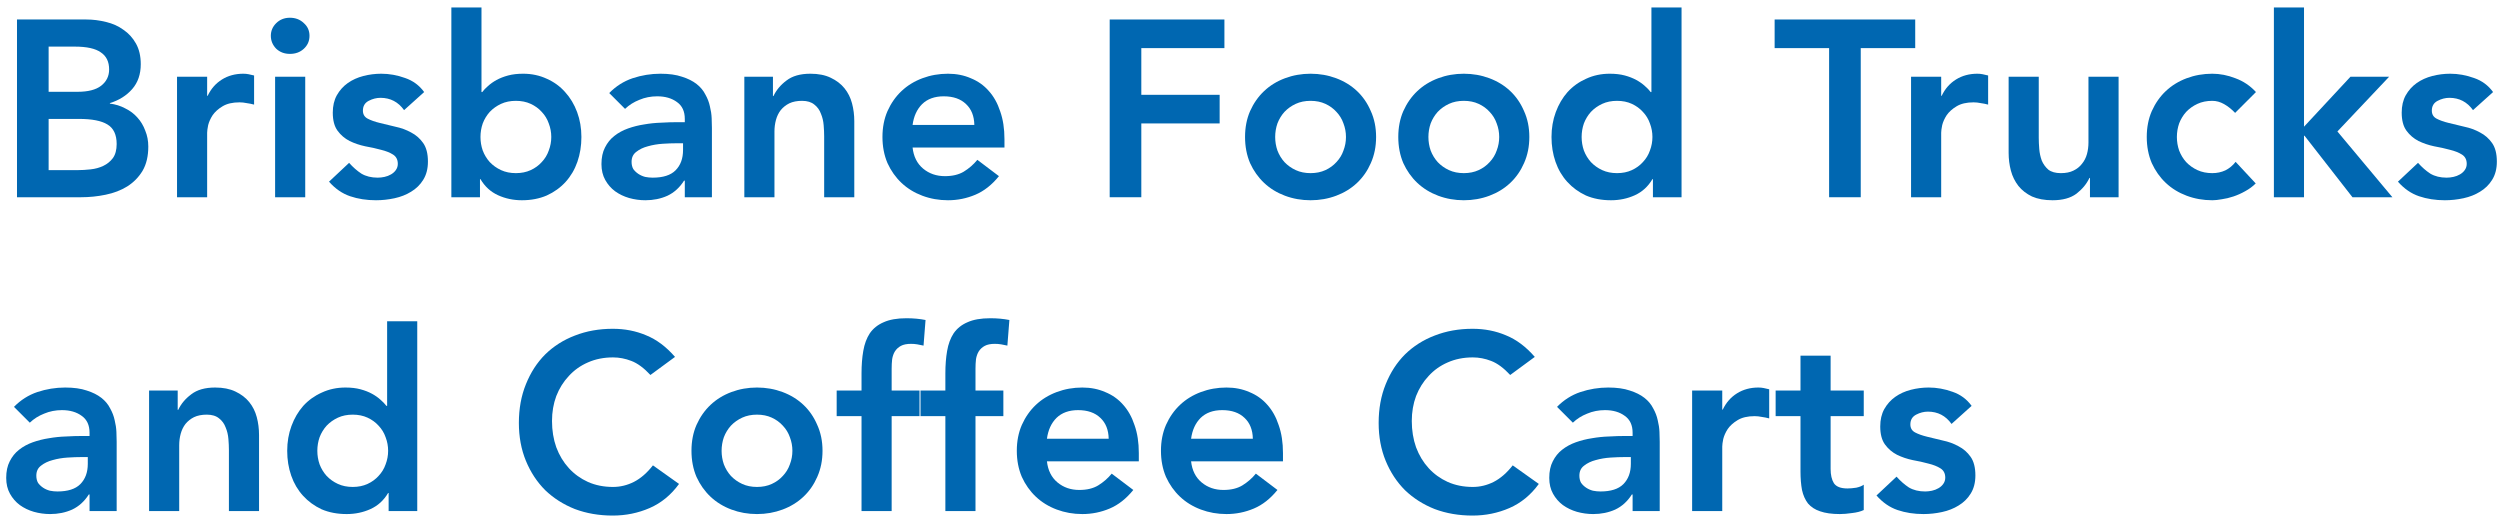<svg width="239" height="50" viewBox="0 0 239 50" fill="none" xmlns="http://www.w3.org/2000/svg">
<path d="M186.567 40.528C186.007 39.744 185.255 39.352 184.311 39.352C183.927 39.352 183.551 39.448 183.183 39.64C182.815 39.832 182.631 40.144 182.631 40.576C182.631 40.928 182.783 41.184 183.087 41.344C183.391 41.504 183.775 41.64 184.239 41.752C184.703 41.864 185.199 41.984 185.727 42.112C186.271 42.224 186.775 42.408 187.239 42.664C187.703 42.904 188.087 43.24 188.391 43.672C188.695 44.104 188.847 44.696 188.847 45.448C188.847 46.136 188.695 46.72 188.391 47.2C188.103 47.664 187.719 48.04 187.239 48.328C186.775 48.616 186.247 48.824 185.655 48.952C185.063 49.08 184.471 49.144 183.879 49.144C182.983 49.144 182.159 49.016 181.407 48.76C180.655 48.504 179.983 48.04 179.391 47.368L181.311 45.568C181.679 45.984 182.071 46.328 182.487 46.6C182.919 46.856 183.439 46.984 184.047 46.984C184.255 46.984 184.471 46.96 184.695 46.912C184.919 46.864 185.127 46.784 185.319 46.672C185.511 46.56 185.663 46.424 185.775 46.264C185.903 46.088 185.967 45.888 185.967 45.664C185.967 45.264 185.815 44.968 185.511 44.776C185.207 44.584 184.823 44.432 184.359 44.32C183.895 44.192 183.391 44.08 182.847 43.984C182.319 43.872 181.823 43.704 181.359 43.48C180.895 43.24 180.511 42.912 180.207 42.496C179.903 42.08 179.751 41.504 179.751 40.768C179.751 40.128 179.879 39.576 180.135 39.112C180.407 38.632 180.759 38.24 181.191 37.936C181.623 37.632 182.119 37.408 182.679 37.264C183.239 37.12 183.807 37.048 184.383 37.048C185.151 37.048 185.911 37.184 186.663 37.456C187.415 37.712 188.023 38.16 188.487 38.8L186.567 40.528Z" fill="#0067B1"/>
<path d="M169.751 39.784V37.336H172.127V34H175.007V37.336H178.175V39.784H175.007V44.824C175.007 45.4 175.111 45.856 175.319 46.192C175.543 46.528 175.975 46.696 176.615 46.696C176.871 46.696 177.151 46.672 177.455 46.624C177.759 46.56 177.999 46.464 178.175 46.336V48.76C177.871 48.904 177.495 49 177.047 49.048C176.615 49.112 176.231 49.144 175.895 49.144C175.127 49.144 174.495 49.056 173.999 48.88C173.519 48.72 173.135 48.472 172.847 48.136C172.575 47.784 172.383 47.352 172.271 46.84C172.175 46.328 172.127 45.736 172.127 45.064V39.784H169.751Z" fill="#0067B1"/>
<path d="M161.767 37.336H164.647V39.16H164.695C165.015 38.488 165.471 37.968 166.063 37.6C166.655 37.232 167.335 37.048 168.103 37.048C168.279 37.048 168.447 37.064 168.607 37.096C168.783 37.128 168.959 37.168 169.135 37.216V40C168.895 39.936 168.655 39.888 168.415 39.856C168.191 39.808 167.967 39.784 167.743 39.784C167.071 39.784 166.527 39.912 166.111 40.168C165.711 40.408 165.399 40.688 165.175 41.008C164.967 41.328 164.823 41.648 164.743 41.968C164.679 42.288 164.647 42.528 164.647 42.688V48.856H161.767V37.336Z" fill="#0067B1"/>
<path d="M156.077 47.272H156.005C155.589 47.928 155.061 48.408 154.421 48.712C153.781 49 153.077 49.144 152.309 49.144C151.781 49.144 151.261 49.072 150.749 48.928C150.253 48.784 149.805 48.568 149.405 48.28C149.021 47.992 148.709 47.632 148.469 47.2C148.229 46.768 148.109 46.264 148.109 45.688C148.109 45.064 148.221 44.536 148.445 44.104C148.669 43.656 148.965 43.288 149.333 43C149.717 42.696 150.157 42.456 150.653 42.28C151.149 42.104 151.661 41.976 152.189 41.896C152.733 41.8 153.277 41.744 153.821 41.728C154.365 41.696 154.877 41.68 155.357 41.68H156.077V41.368C156.077 40.648 155.829 40.112 155.333 39.76C154.837 39.392 154.205 39.208 153.437 39.208C152.829 39.208 152.261 39.32 151.733 39.544C151.205 39.752 150.749 40.04 150.365 40.408L148.853 38.896C149.493 38.24 150.237 37.768 151.085 37.48C151.949 37.192 152.837 37.048 153.749 37.048C154.565 37.048 155.253 37.144 155.813 37.336C156.373 37.512 156.837 37.744 157.205 38.032C157.573 38.32 157.853 38.656 158.045 39.04C158.253 39.408 158.397 39.784 158.477 40.168C158.573 40.552 158.629 40.928 158.645 41.296C158.661 41.648 158.669 41.96 158.669 42.232V48.856H156.077V47.272ZM155.909 43.696H155.309C154.909 43.696 154.461 43.712 153.965 43.744C153.469 43.776 152.997 43.856 152.549 43.984C152.117 44.096 151.749 44.272 151.445 44.512C151.141 44.736 150.989 45.056 150.989 45.472C150.989 45.744 151.045 45.976 151.157 46.168C151.285 46.344 151.445 46.496 151.637 46.624C151.829 46.752 152.045 46.848 152.285 46.912C152.525 46.96 152.765 46.984 153.005 46.984C153.997 46.984 154.725 46.752 155.189 46.288C155.669 45.808 155.909 45.16 155.909 44.344V43.696Z" fill="#0067B1"/>
<path d="M144.375 35.848C143.751 35.176 143.143 34.728 142.551 34.504C141.975 34.28 141.391 34.168 140.799 34.168C139.919 34.168 139.119 34.328 138.399 34.648C137.695 34.952 137.087 35.384 136.575 35.944C136.063 36.488 135.663 37.128 135.375 37.864C135.103 38.6 134.967 39.392 134.967 40.24C134.967 41.152 135.103 41.992 135.375 42.76C135.663 43.528 136.063 44.192 136.575 44.752C137.087 45.312 137.695 45.752 138.399 46.072C139.119 46.392 139.919 46.552 140.799 46.552C141.487 46.552 142.151 46.392 142.791 46.072C143.447 45.736 144.055 45.208 144.615 44.488L147.111 46.264C146.343 47.32 145.407 48.088 144.303 48.568C143.199 49.048 142.023 49.288 140.775 49.288C139.463 49.288 138.255 49.08 137.151 48.664C136.063 48.232 135.119 47.632 134.319 46.864C133.535 46.08 132.919 45.144 132.471 44.056C132.023 42.968 131.799 41.76 131.799 40.432C131.799 39.072 132.023 37.84 132.471 36.736C132.919 35.616 133.535 34.664 134.319 33.88C135.119 33.096 136.063 32.496 137.151 32.08C138.255 31.648 139.463 31.432 140.775 31.432C141.927 31.432 142.991 31.64 143.967 32.056C144.959 32.456 145.879 33.144 146.727 34.12L144.375 35.848Z" fill="#0067B1"/>
<path d="M113.868 44.104C113.964 44.968 114.3 45.64 114.876 46.12C115.452 46.6 116.148 46.84 116.964 46.84C117.684 46.84 118.284 46.696 118.764 46.408C119.26 46.104 119.692 45.728 120.06 45.28L122.124 46.84C121.452 47.672 120.7 48.264 119.868 48.616C119.036 48.968 118.164 49.144 117.252 49.144C116.388 49.144 115.572 49 114.804 48.712C114.036 48.424 113.372 48.016 112.812 47.488C112.252 46.96 111.804 46.328 111.468 45.592C111.148 44.84 110.988 44.008 110.988 43.096C110.988 42.184 111.148 41.36 111.468 40.624C111.804 39.872 112.252 39.232 112.812 38.704C113.372 38.176 114.036 37.768 114.804 37.48C115.572 37.192 116.388 37.048 117.252 37.048C118.052 37.048 118.78 37.192 119.436 37.48C120.108 37.752 120.676 38.152 121.14 38.68C121.62 39.208 121.988 39.864 122.244 40.648C122.516 41.416 122.652 42.304 122.652 43.312V44.104H113.868ZM119.772 41.944C119.756 41.096 119.492 40.432 118.98 39.952C118.468 39.456 117.756 39.208 116.844 39.208C115.98 39.208 115.292 39.456 114.78 39.952C114.284 40.448 113.98 41.112 113.868 41.944H119.772Z" fill="#0067B1"/>
<path d="M100.087 44.104C100.183 44.968 100.519 45.64 101.095 46.12C101.671 46.6 102.367 46.84 103.183 46.84C103.903 46.84 104.503 46.696 104.983 46.408C105.479 46.104 105.911 45.728 106.279 45.28L108.343 46.84C107.671 47.672 106.919 48.264 106.087 48.616C105.255 48.968 104.383 49.144 103.471 49.144C102.607 49.144 101.791 49 101.023 48.712C100.255 48.424 99.591 48.016 99.031 47.488C98.471 46.96 98.023 46.328 97.687 45.592C97.367 44.84 97.207 44.008 97.207 43.096C97.207 42.184 97.367 41.36 97.687 40.624C98.023 39.872 98.471 39.232 99.031 38.704C99.591 38.176 100.255 37.768 101.023 37.48C101.791 37.192 102.607 37.048 103.471 37.048C104.271 37.048 104.999 37.192 105.655 37.48C106.327 37.752 106.895 38.152 107.359 38.68C107.839 39.208 108.207 39.864 108.463 40.648C108.735 41.416 108.871 42.304 108.871 43.312V44.104H100.087ZM105.991 41.944C105.975 41.096 105.711 40.432 105.199 39.952C104.687 39.456 103.975 39.208 103.063 39.208C102.199 39.208 101.511 39.456 100.999 39.952C100.503 40.448 100.199 41.112 100.087 41.944H105.991Z" fill="#0067B1"/>
<path d="M90.377 39.784H88.001V37.336H90.377V35.704C90.377 34.904 90.433 34.184 90.545 33.544C90.657 32.888 90.865 32.328 91.169 31.864C91.489 31.4 91.929 31.048 92.489 30.808C93.049 30.552 93.777 30.424 94.673 30.424C95.329 30.424 95.937 30.48 96.497 30.592L96.305 33.04C96.097 32.992 95.897 32.952 95.705 32.92C95.513 32.888 95.313 32.872 95.105 32.872C94.705 32.872 94.385 32.936 94.145 33.064C93.905 33.192 93.713 33.368 93.569 33.592C93.441 33.8 93.353 34.048 93.305 34.336C93.273 34.624 93.257 34.928 93.257 35.248V37.336H95.921V39.784H93.257V48.856H90.377V39.784Z" fill="#0067B1"/>
<path d="M82.362 39.784H79.986V37.336H82.362V35.704C82.362 34.904 82.418 34.184 82.53 33.544C82.642 32.888 82.85 32.328 83.154 31.864C83.474 31.4 83.914 31.048 84.474 30.808C85.034 30.552 85.762 30.424 86.658 30.424C87.314 30.424 87.922 30.48 88.482 30.592L88.29 33.04C88.082 32.992 87.882 32.952 87.69 32.92C87.498 32.888 87.298 32.872 87.09 32.872C86.69 32.872 86.37 32.936 86.13 33.064C85.89 33.192 85.698 33.368 85.554 33.592C85.426 33.8 85.338 34.048 85.29 34.336C85.258 34.624 85.242 34.928 85.242 35.248V37.336H87.906V39.784H85.242V48.856H82.362V39.784Z" fill="#0067B1"/>
<path d="M66.105 43.096C66.105 42.184 66.265 41.36 66.585 40.624C66.921 39.872 67.369 39.232 67.929 38.704C68.489 38.176 69.153 37.768 69.921 37.48C70.689 37.192 71.505 37.048 72.369 37.048C73.233 37.048 74.049 37.192 74.817 37.48C75.585 37.768 76.249 38.176 76.809 38.704C77.369 39.232 77.809 39.872 78.129 40.624C78.465 41.36 78.633 42.184 78.633 43.096C78.633 44.008 78.465 44.84 78.129 45.592C77.809 46.328 77.369 46.96 76.809 47.488C76.249 48.016 75.585 48.424 74.817 48.712C74.049 49 73.233 49.144 72.369 49.144C71.505 49.144 70.689 49 69.921 48.712C69.153 48.424 68.489 48.016 67.929 47.488C67.369 46.96 66.921 46.328 66.585 45.592C66.265 44.84 66.105 44.008 66.105 43.096ZM68.985 43.096C68.985 43.544 69.057 43.976 69.201 44.392C69.361 44.808 69.585 45.176 69.873 45.496C70.177 45.816 70.537 46.072 70.953 46.264C71.369 46.456 71.841 46.552 72.369 46.552C72.897 46.552 73.369 46.456 73.785 46.264C74.201 46.072 74.553 45.816 74.841 45.496C75.145 45.176 75.369 44.808 75.513 44.392C75.673 43.976 75.753 43.544 75.753 43.096C75.753 42.648 75.673 42.216 75.513 41.8C75.369 41.384 75.145 41.016 74.841 40.696C74.553 40.376 74.201 40.12 73.785 39.928C73.369 39.736 72.897 39.64 72.369 39.64C71.841 39.64 71.369 39.736 70.953 39.928C70.537 40.12 70.177 40.376 69.873 40.696C69.585 41.016 69.361 41.384 69.201 41.8C69.057 42.216 68.985 42.648 68.985 43.096Z" fill="#0067B1"/>
<path d="M62.18 35.848C61.556 35.176 60.948 34.728 60.356 34.504C59.78 34.28 59.196 34.168 58.604 34.168C57.724 34.168 56.924 34.328 56.204 34.648C55.5 34.952 54.892 35.384 54.38 35.944C53.868 36.488 53.468 37.128 53.18 37.864C52.908 38.6 52.772 39.392 52.772 40.24C52.772 41.152 52.908 41.992 53.18 42.76C53.468 43.528 53.868 44.192 54.38 44.752C54.892 45.312 55.5 45.752 56.204 46.072C56.924 46.392 57.724 46.552 58.604 46.552C59.292 46.552 59.956 46.392 60.596 46.072C61.252 45.736 61.86 45.208 62.42 44.488L64.916 46.264C64.148 47.32 63.212 48.088 62.108 48.568C61.004 49.048 59.828 49.288 58.58 49.288C57.268 49.288 56.06 49.08 54.956 48.664C53.868 48.232 52.924 47.632 52.124 46.864C51.34 46.08 50.724 45.144 50.276 44.056C49.828 42.968 49.604 41.76 49.604 40.432C49.604 39.072 49.828 37.84 50.276 36.736C50.724 35.616 51.34 34.664 52.124 33.88C52.924 33.096 53.868 32.496 54.956 32.08C56.06 31.648 57.268 31.432 58.58 31.432C59.732 31.432 60.796 31.64 61.772 32.056C62.764 32.456 63.684 33.144 64.532 34.12L62.18 35.848Z" fill="#0067B1"/>
<path d="M37.153 47.128H37.105C36.689 47.832 36.129 48.344 35.425 48.664C34.721 48.984 33.961 49.144 33.145 49.144C32.249 49.144 31.449 48.992 30.745 48.688C30.057 48.368 29.465 47.936 28.969 47.392C28.473 46.848 28.097 46.208 27.841 45.472C27.585 44.736 27.457 43.944 27.457 43.096C27.457 42.248 27.593 41.456 27.865 40.72C28.137 39.984 28.513 39.344 28.993 38.8C29.489 38.256 30.081 37.832 30.769 37.528C31.457 37.208 32.209 37.048 33.025 37.048C33.569 37.048 34.049 37.104 34.465 37.216C34.881 37.328 35.249 37.472 35.569 37.648C35.889 37.824 36.161 38.016 36.385 38.224C36.609 38.416 36.793 38.608 36.937 38.8H37.009V30.712H39.889V48.856H37.153V47.128ZM30.337 43.096C30.337 43.544 30.409 43.976 30.553 44.392C30.713 44.808 30.937 45.176 31.225 45.496C31.529 45.816 31.889 46.072 32.305 46.264C32.721 46.456 33.193 46.552 33.721 46.552C34.249 46.552 34.721 46.456 35.137 46.264C35.553 46.072 35.905 45.816 36.193 45.496C36.497 45.176 36.721 44.808 36.865 44.392C37.025 43.976 37.105 43.544 37.105 43.096C37.105 42.648 37.025 42.216 36.865 41.8C36.721 41.384 36.497 41.016 36.193 40.696C35.905 40.376 35.553 40.12 35.137 39.928C34.721 39.736 34.249 39.64 33.721 39.64C33.193 39.64 32.721 39.736 32.305 39.928C31.889 40.12 31.529 40.376 31.225 40.696C30.937 41.016 30.713 41.384 30.553 41.8C30.409 42.216 30.337 42.648 30.337 43.096Z" fill="#0067B1"/>
<path d="M14.252 37.336H16.988V39.184H17.036C17.308 38.608 17.724 38.112 18.284 37.696C18.844 37.264 19.604 37.048 20.564 37.048C21.332 37.048 21.98 37.176 22.508 37.432C23.052 37.688 23.492 38.024 23.828 38.44C24.164 38.856 24.404 39.336 24.548 39.88C24.692 40.424 24.764 40.992 24.764 41.584V48.856H21.884V43.024C21.884 42.704 21.868 42.352 21.836 41.968C21.804 41.568 21.716 41.2 21.572 40.864C21.444 40.512 21.236 40.224 20.948 40C20.66 39.76 20.268 39.64 19.772 39.64C19.292 39.64 18.884 39.72 18.548 39.88C18.228 40.04 17.956 40.256 17.732 40.528C17.524 40.8 17.372 41.112 17.276 41.464C17.18 41.816 17.132 42.184 17.132 42.568V48.856H14.252V37.336Z" fill="#0067B1"/>
<path d="M8.561 47.272H8.489C8.073 47.928 7.545 48.408 6.905 48.712C6.265 49 5.561 49.144 4.793 49.144C4.265 49.144 3.745 49.072 3.233 48.928C2.737 48.784 2.289 48.568 1.889 48.28C1.505 47.992 1.193 47.632 0.953 47.2C0.713 46.768 0.593 46.264 0.593 45.688C0.593 45.064 0.705 44.536 0.929 44.104C1.153 43.656 1.449 43.288 1.817 43C2.201 42.696 2.641 42.456 3.137 42.28C3.633 42.104 4.145 41.976 4.673 41.896C5.217 41.8 5.761 41.744 6.305 41.728C6.849 41.696 7.361 41.68 7.841 41.68H8.561V41.368C8.561 40.648 8.313 40.112 7.817 39.76C7.321 39.392 6.689 39.208 5.921 39.208C5.313 39.208 4.745 39.32 4.217 39.544C3.689 39.752 3.233 40.04 2.849 40.408L1.337 38.896C1.977 38.24 2.721 37.768 3.569 37.48C4.433 37.192 5.321 37.048 6.233 37.048C7.049 37.048 7.737 37.144 8.297 37.336C8.857 37.512 9.321 37.744 9.689 38.032C10.057 38.32 10.337 38.656 10.529 39.04C10.737 39.408 10.881 39.784 10.961 40.168C11.057 40.552 11.113 40.928 11.129 41.296C11.145 41.648 11.153 41.96 11.153 42.232V48.856H8.561V47.272ZM8.393 43.696H7.793C7.393 43.696 6.945 43.712 6.449 43.744C5.953 43.776 5.481 43.856 5.033 43.984C4.601 44.096 4.233 44.272 3.929 44.512C3.625 44.736 3.473 45.056 3.473 45.472C3.473 45.744 3.529 45.976 3.641 46.168C3.769 46.344 3.929 46.496 4.121 46.624C4.313 46.752 4.529 46.848 4.769 46.912C5.009 46.96 5.249 46.984 5.489 46.984C6.481 46.984 7.209 46.752 7.673 46.288C8.153 45.808 8.393 45.16 8.393 44.344V43.696Z" fill="#0067B1"/>
<path d="M236.419 10.528C235.859 9.744 235.107 9.352 234.163 9.352C233.779 9.352 233.403 9.448 233.035 9.64C232.667 9.832 232.483 10.144 232.483 10.576C232.483 10.928 232.635 11.184 232.939 11.344C233.243 11.504 233.627 11.64 234.091 11.752C234.555 11.864 235.051 11.984 235.579 12.112C236.123 12.224 236.627 12.408 237.091 12.664C237.555 12.904 237.939 13.24 238.243 13.672C238.547 14.104 238.699 14.696 238.699 15.448C238.699 16.136 238.547 16.72 238.243 17.2C237.955 17.664 237.571 18.04 237.091 18.328C236.627 18.616 236.099 18.824 235.507 18.952C234.915 19.08 234.323 19.144 233.731 19.144C232.835 19.144 232.011 19.016 231.259 18.76C230.507 18.504 229.835 18.04 229.243 17.368L231.163 15.568C231.531 15.984 231.923 16.328 232.339 16.6C232.771 16.856 233.291 16.984 233.899 16.984C234.107 16.984 234.323 16.96 234.547 16.912C234.771 16.864 234.979 16.784 235.171 16.672C235.363 16.56 235.515 16.424 235.627 16.264C235.755 16.088 235.819 15.888 235.819 15.664C235.819 15.264 235.667 14.968 235.363 14.776C235.059 14.584 234.675 14.432 234.211 14.32C233.747 14.192 233.243 14.08 232.699 13.984C232.171 13.872 231.675 13.704 231.211 13.48C230.747 13.24 230.363 12.912 230.059 12.496C229.755 12.08 229.603 11.504 229.603 10.768C229.603 10.128 229.731 9.576 229.987 9.112C230.259 8.632 230.611 8.24 231.043 7.936C231.475 7.632 231.971 7.408 232.531 7.264C233.091 7.12 233.659 7.048 234.235 7.048C235.003 7.048 235.763 7.184 236.515 7.456C237.267 7.712 237.875 8.16 238.339 8.8L236.419 10.528Z" fill="#0067B1"/>
<path d="M217.384 0.712H220.264V12.112L224.704 7.336H228.4L223.456 12.568L228.712 18.856H224.896L220.312 12.976H220.264V18.856H217.384V0.712Z" fill="#0067B1"/>
<path d="M213.678 10.792C213.342 10.44 212.99 10.16 212.622 9.952C212.254 9.744 211.878 9.64 211.494 9.64C210.966 9.64 210.494 9.736 210.078 9.928C209.662 10.12 209.302 10.376 208.998 10.696C208.71 11.016 208.486 11.384 208.326 11.8C208.182 12.216 208.11 12.648 208.11 13.096C208.11 13.544 208.182 13.976 208.326 14.392C208.486 14.808 208.71 15.176 208.998 15.496C209.302 15.816 209.662 16.072 210.078 16.264C210.494 16.456 210.966 16.552 211.494 16.552C211.942 16.552 212.358 16.464 212.742 16.288C213.126 16.096 213.454 15.824 213.726 15.472L215.646 17.536C215.358 17.824 215.022 18.072 214.638 18.28C214.27 18.488 213.894 18.656 213.51 18.784C213.126 18.912 212.758 19 212.406 19.048C212.054 19.112 211.75 19.144 211.494 19.144C210.63 19.144 209.814 19 209.046 18.712C208.278 18.424 207.614 18.016 207.054 17.488C206.494 16.96 206.046 16.328 205.71 15.592C205.39 14.84 205.23 14.008 205.23 13.096C205.23 12.184 205.39 11.36 205.71 10.624C206.046 9.872 206.494 9.232 207.054 8.704C207.614 8.176 208.278 7.768 209.046 7.48C209.814 7.192 210.63 7.048 211.494 7.048C212.23 7.048 212.966 7.192 213.702 7.48C214.454 7.752 215.11 8.192 215.67 8.8L213.678 10.792Z" fill="#0067B1"/>
<path d="M202.537 18.856H199.801V17.008H199.753C199.481 17.584 199.065 18.088 198.505 18.52C197.945 18.936 197.185 19.144 196.225 19.144C195.457 19.144 194.801 19.024 194.257 18.784C193.729 18.528 193.297 18.192 192.961 17.776C192.625 17.344 192.385 16.856 192.241 16.312C192.097 15.768 192.025 15.2 192.025 14.608V7.336H194.905V13.168C194.905 13.488 194.921 13.848 194.953 14.248C194.985 14.632 195.065 15 195.193 15.352C195.337 15.688 195.545 15.976 195.817 16.216C196.105 16.44 196.505 16.552 197.017 16.552C197.497 16.552 197.897 16.472 198.217 16.312C198.553 16.152 198.825 15.936 199.033 15.664C199.257 15.392 199.417 15.08 199.513 14.728C199.609 14.376 199.657 14.008 199.657 13.624V7.336H202.537V18.856Z" fill="#0067B1"/>
<path d="M182.697 7.336H185.577V9.16H185.625C185.945 8.488 186.401 7.968 186.993 7.6C187.585 7.232 188.265 7.048 189.033 7.048C189.209 7.048 189.377 7.064 189.537 7.096C189.713 7.128 189.889 7.168 190.065 7.216V10C189.825 9.936 189.585 9.888 189.345 9.856C189.121 9.808 188.897 9.784 188.673 9.784C188.001 9.784 187.457 9.912 187.041 10.168C186.641 10.408 186.329 10.688 186.105 11.008C185.897 11.328 185.753 11.648 185.673 11.968C185.609 12.288 185.577 12.528 185.577 12.688V18.856H182.697V7.336Z" fill="#0067B1"/>
<path d="M174.863 4.6H169.655V1.864H183.095V4.6H177.887V18.856H174.863V4.6Z" fill="#0067B1"/>
<path d="M158.02 17.128H157.972C157.556 17.832 156.996 18.344 156.292 18.664C155.588 18.984 154.828 19.144 154.012 19.144C153.116 19.144 152.316 18.992 151.612 18.688C150.924 18.368 150.332 17.936 149.836 17.392C149.34 16.848 148.964 16.208 148.708 15.472C148.452 14.736 148.324 13.944 148.324 13.096C148.324 12.248 148.46 11.456 148.732 10.72C149.004 9.984 149.38 9.344 149.86 8.8C150.356 8.256 150.948 7.832 151.636 7.528C152.324 7.208 153.076 7.048 153.892 7.048C154.436 7.048 154.916 7.104 155.332 7.216C155.748 7.328 156.116 7.472 156.436 7.648C156.756 7.824 157.028 8.016 157.252 8.224C157.476 8.416 157.66 8.608 157.804 8.8H157.876V0.712H160.756V18.856H158.02V17.128ZM151.204 13.096C151.204 13.544 151.276 13.976 151.42 14.392C151.58 14.808 151.804 15.176 152.092 15.496C152.396 15.816 152.756 16.072 153.172 16.264C153.588 16.456 154.06 16.552 154.588 16.552C155.116 16.552 155.588 16.456 156.004 16.264C156.42 16.072 156.772 15.816 157.06 15.496C157.364 15.176 157.588 14.808 157.732 14.392C157.892 13.976 157.972 13.544 157.972 13.096C157.972 12.648 157.892 12.216 157.732 11.8C157.588 11.384 157.364 11.016 157.06 10.696C156.772 10.376 156.42 10.12 156.004 9.928C155.588 9.736 155.116 9.64 154.588 9.64C154.06 9.64 153.588 9.736 153.172 9.928C152.756 10.12 152.396 10.376 152.092 10.696C151.804 11.016 151.58 11.384 151.42 11.8C151.276 12.216 151.204 12.648 151.204 13.096Z" fill="#0067B1"/>
<path d="M133.676 13.096C133.676 12.184 133.836 11.36 134.156 10.624C134.492 9.872 134.94 9.232 135.5 8.704C136.06 8.176 136.724 7.768 137.492 7.48C138.26 7.192 139.076 7.048 139.94 7.048C140.804 7.048 141.62 7.192 142.388 7.48C143.156 7.768 143.82 8.176 144.38 8.704C144.94 9.232 145.38 9.872 145.7 10.624C146.036 11.36 146.204 12.184 146.204 13.096C146.204 14.008 146.036 14.84 145.7 15.592C145.38 16.328 144.94 16.96 144.38 17.488C143.82 18.016 143.156 18.424 142.388 18.712C141.62 19 140.804 19.144 139.94 19.144C139.076 19.144 138.26 19 137.492 18.712C136.724 18.424 136.06 18.016 135.5 17.488C134.94 16.96 134.492 16.328 134.156 15.592C133.836 14.84 133.676 14.008 133.676 13.096ZM136.556 13.096C136.556 13.544 136.628 13.976 136.772 14.392C136.932 14.808 137.156 15.176 137.444 15.496C137.748 15.816 138.108 16.072 138.524 16.264C138.94 16.456 139.412 16.552 139.94 16.552C140.468 16.552 140.94 16.456 141.356 16.264C141.772 16.072 142.124 15.816 142.412 15.496C142.716 15.176 142.94 14.808 143.084 14.392C143.244 13.976 143.324 13.544 143.324 13.096C143.324 12.648 143.244 12.216 143.084 11.8C142.94 11.384 142.716 11.016 142.412 10.696C142.124 10.376 141.772 10.12 141.356 9.928C140.94 9.736 140.468 9.64 139.94 9.64C139.412 9.64 138.94 9.736 138.524 9.928C138.108 10.12 137.748 10.376 137.444 10.696C137.156 11.016 136.932 11.384 136.772 11.8C136.628 12.216 136.556 12.648 136.556 13.096Z" fill="#0067B1"/>
<path d="M119.027 13.096C119.027 12.184 119.187 11.36 119.507 10.624C119.843 9.872 120.291 9.232 120.851 8.704C121.411 8.176 122.075 7.768 122.843 7.48C123.611 7.192 124.427 7.048 125.291 7.048C126.155 7.048 126.971 7.192 127.739 7.48C128.507 7.768 129.171 8.176 129.731 8.704C130.291 9.232 130.731 9.872 131.051 10.624C131.387 11.36 131.555 12.184 131.555 13.096C131.555 14.008 131.387 14.84 131.051 15.592C130.731 16.328 130.291 16.96 129.731 17.488C129.171 18.016 128.507 18.424 127.739 18.712C126.971 19 126.155 19.144 125.291 19.144C124.427 19.144 123.611 19 122.843 18.712C122.075 18.424 121.411 18.016 120.851 17.488C120.291 16.96 119.843 16.328 119.507 15.592C119.187 14.84 119.027 14.008 119.027 13.096ZM121.907 13.096C121.907 13.544 121.979 13.976 122.123 14.392C122.283 14.808 122.507 15.176 122.795 15.496C123.099 15.816 123.459 16.072 123.875 16.264C124.291 16.456 124.763 16.552 125.291 16.552C125.819 16.552 126.291 16.456 126.707 16.264C127.123 16.072 127.475 15.816 127.763 15.496C128.067 15.176 128.291 14.808 128.435 14.392C128.595 13.976 128.675 13.544 128.675 13.096C128.675 12.648 128.595 12.216 128.435 11.8C128.291 11.384 128.067 11.016 127.763 10.696C127.475 10.376 127.123 10.12 126.707 9.928C126.291 9.736 125.819 9.64 125.291 9.64C124.763 9.64 124.291 9.736 123.875 9.928C123.459 10.12 123.099 10.376 122.795 10.696C122.507 11.016 122.283 11.384 122.123 11.8C121.979 12.216 121.907 12.648 121.907 13.096Z" fill="#0067B1"/>
<path d="M106.086 1.864H117.054V4.6H109.11V9.064H116.598V11.8H109.11V18.856H106.086V1.864Z" fill="#0067B1"/>
<path d="M87.243 14.104C87.339 14.968 87.675 15.64 88.251 16.12C88.827 16.6 89.523 16.84 90.339 16.84C91.059 16.84 91.659 16.696 92.139 16.408C92.635 16.104 93.067 15.728 93.435 15.28L95.499 16.84C94.827 17.672 94.075 18.264 93.243 18.616C92.411 18.968 91.539 19.144 90.627 19.144C89.763 19.144 88.947 19 88.179 18.712C87.411 18.424 86.747 18.016 86.187 17.488C85.627 16.96 85.179 16.328 84.843 15.592C84.523 14.84 84.363 14.008 84.363 13.096C84.363 12.184 84.523 11.36 84.843 10.624C85.179 9.872 85.627 9.232 86.187 8.704C86.747 8.176 87.411 7.768 88.179 7.48C88.947 7.192 89.763 7.048 90.627 7.048C91.427 7.048 92.155 7.192 92.811 7.48C93.483 7.752 94.051 8.152 94.515 8.68C94.995 9.208 95.363 9.864 95.619 10.648C95.891 11.416 96.027 12.304 96.027 13.312V14.104H87.243ZM93.147 11.944C93.131 11.096 92.867 10.432 92.355 9.952C91.843 9.456 91.131 9.208 90.219 9.208C89.355 9.208 88.667 9.456 88.155 9.952C87.659 10.448 87.355 11.112 87.243 11.944H93.147Z" fill="#0067B1"/>
<path d="M71.158 7.336H73.894V9.184H73.942C74.214 8.608 74.63 8.112 75.19 7.696C75.75 7.264 76.51 7.048 77.47 7.048C78.238 7.048 78.886 7.176 79.414 7.432C79.958 7.688 80.398 8.024 80.734 8.44C81.07 8.856 81.31 9.336 81.454 9.88C81.598 10.424 81.67 10.992 81.67 11.584V18.856H78.79V13.024C78.79 12.704 78.774 12.352 78.742 11.968C78.71 11.568 78.622 11.2 78.478 10.864C78.35 10.512 78.142 10.224 77.854 10C77.566 9.76 77.174 9.64 76.678 9.64C76.198 9.64 75.79 9.72 75.454 9.88C75.134 10.04 74.862 10.256 74.638 10.528C74.43 10.8 74.278 11.112 74.182 11.464C74.086 11.816 74.038 12.184 74.038 12.568V18.856H71.158V7.336Z" fill="#0067B1"/>
<path d="M65.467 17.272H65.395C64.979 17.928 64.451 18.408 63.811 18.712C63.171 19 62.467 19.144 61.699 19.144C61.171 19.144 60.651 19.072 60.139 18.928C59.643 18.784 59.195 18.568 58.795 18.28C58.411 17.992 58.099 17.632 57.859 17.2C57.619 16.768 57.499 16.264 57.499 15.688C57.499 15.064 57.611 14.536 57.835 14.104C58.059 13.656 58.355 13.288 58.723 13C59.107 12.696 59.547 12.456 60.043 12.28C60.539 12.104 61.051 11.976 61.579 11.896C62.123 11.8 62.667 11.744 63.211 11.728C63.755 11.696 64.267 11.68 64.747 11.68H65.467V11.368C65.467 10.648 65.219 10.112 64.723 9.76C64.227 9.392 63.595 9.208 62.827 9.208C62.219 9.208 61.651 9.32 61.123 9.544C60.595 9.752 60.139 10.04 59.755 10.408L58.243 8.896C58.883 8.24 59.627 7.768 60.475 7.48C61.339 7.192 62.227 7.048 63.139 7.048C63.955 7.048 64.643 7.144 65.203 7.336C65.763 7.512 66.227 7.744 66.595 8.032C66.963 8.32 67.243 8.656 67.435 9.04C67.643 9.408 67.787 9.784 67.867 10.168C67.963 10.552 68.019 10.928 68.035 11.296C68.051 11.648 68.059 11.96 68.059 12.232V18.856H65.467V17.272ZM65.299 13.696H64.699C64.299 13.696 63.851 13.712 63.355 13.744C62.859 13.776 62.387 13.856 61.939 13.984C61.507 14.096 61.139 14.272 60.835 14.512C60.531 14.736 60.379 15.056 60.379 15.472C60.379 15.744 60.435 15.976 60.547 16.168C60.675 16.344 60.835 16.496 61.027 16.624C61.219 16.752 61.435 16.848 61.675 16.912C61.915 16.96 62.155 16.984 62.395 16.984C63.387 16.984 64.115 16.752 64.579 16.288C65.059 15.808 65.299 15.16 65.299 14.344V13.696Z" fill="#0067B1"/>
<path d="M43.15 0.712H46.03V8.8H46.102C46.246 8.608 46.43 8.416 46.654 8.224C46.878 8.016 47.15 7.824 47.47 7.648C47.79 7.472 48.158 7.328 48.574 7.216C48.99 7.104 49.47 7.048 50.014 7.048C50.83 7.048 51.582 7.208 52.27 7.528C52.958 7.832 53.542 8.256 54.022 8.8C54.518 9.344 54.902 9.984 55.174 10.72C55.446 11.456 55.582 12.248 55.582 13.096C55.582 13.944 55.454 14.736 55.198 15.472C54.942 16.208 54.566 16.848 54.07 17.392C53.574 17.936 52.974 18.368 52.27 18.688C51.566 18.992 50.774 19.144 49.894 19.144C49.078 19.144 48.318 18.984 47.614 18.664C46.91 18.344 46.35 17.832 45.934 17.128H45.886V18.856H43.15V0.712ZM52.702 13.096C52.702 12.648 52.622 12.216 52.462 11.8C52.318 11.384 52.094 11.016 51.79 10.696C51.502 10.376 51.15 10.12 50.734 9.928C50.318 9.736 49.846 9.64 49.318 9.64C48.79 9.64 48.318 9.736 47.902 9.928C47.486 10.12 47.126 10.376 46.822 10.696C46.534 11.016 46.31 11.384 46.15 11.8C46.006 12.216 45.934 12.648 45.934 13.096C45.934 13.544 46.006 13.976 46.15 14.392C46.31 14.808 46.534 15.176 46.822 15.496C47.126 15.816 47.486 16.072 47.902 16.264C48.318 16.456 48.79 16.552 49.318 16.552C49.846 16.552 50.318 16.456 50.734 16.264C51.15 16.072 51.502 15.816 51.79 15.496C52.094 15.176 52.318 14.808 52.462 14.392C52.622 13.976 52.702 13.544 52.702 13.096Z" fill="#0067B1"/>
<path d="M38.63 10.528C38.07 9.744 37.318 9.352 36.374 9.352C35.99 9.352 35.614 9.448 35.246 9.64C34.878 9.832 34.694 10.144 34.694 10.576C34.694 10.928 34.846 11.184 35.15 11.344C35.454 11.504 35.838 11.64 36.302 11.752C36.766 11.864 37.262 11.984 37.79 12.112C38.334 12.224 38.838 12.408 39.302 12.664C39.766 12.904 40.15 13.24 40.454 13.672C40.758 14.104 40.91 14.696 40.91 15.448C40.91 16.136 40.758 16.72 40.454 17.2C40.166 17.664 39.782 18.04 39.302 18.328C38.838 18.616 38.31 18.824 37.718 18.952C37.126 19.08 36.534 19.144 35.942 19.144C35.046 19.144 34.222 19.016 33.47 18.76C32.718 18.504 32.046 18.04 31.454 17.368L33.374 15.568C33.742 15.984 34.134 16.328 34.55 16.6C34.982 16.856 35.502 16.984 36.11 16.984C36.318 16.984 36.534 16.96 36.758 16.912C36.982 16.864 37.19 16.784 37.382 16.672C37.574 16.56 37.726 16.424 37.838 16.264C37.966 16.088 38.03 15.888 38.03 15.664C38.03 15.264 37.878 14.968 37.574 14.776C37.27 14.584 36.886 14.432 36.422 14.32C35.958 14.192 35.454 14.08 34.91 13.984C34.382 13.872 33.886 13.704 33.422 13.48C32.958 13.24 32.574 12.912 32.27 12.496C31.966 12.08 31.814 11.504 31.814 10.768C31.814 10.128 31.942 9.576 32.198 9.112C32.47 8.632 32.822 8.24 33.254 7.936C33.686 7.632 34.182 7.408 34.742 7.264C35.302 7.12 35.87 7.048 36.446 7.048C37.214 7.048 37.974 7.184 38.726 7.456C39.478 7.712 40.086 8.16 40.55 8.8L38.63 10.528Z" fill="#0067B1"/>
<path d="M26.3 7.336H29.18V18.856H26.3V7.336ZM25.892 3.424C25.892 2.96 26.06 2.56 26.396 2.224C26.748 1.872 27.188 1.696 27.716 1.696C28.244 1.696 28.684 1.864 29.036 2.2C29.404 2.52 29.588 2.928 29.588 3.424C29.588 3.92 29.404 4.336 29.036 4.672C28.684 4.992 28.244 5.152 27.716 5.152C27.188 5.152 26.748 4.984 26.396 4.648C26.06 4.296 25.892 3.888 25.892 3.424Z" fill="#0067B1"/>
<path d="M16.924 7.336H19.803V9.16H19.852C20.172 8.488 20.628 7.968 21.22 7.6C21.811 7.232 22.491 7.048 23.259 7.048C23.436 7.048 23.604 7.064 23.764 7.096C23.939 7.128 24.116 7.168 24.291 7.216V10C24.052 9.936 23.811 9.888 23.572 9.856C23.348 9.808 23.123 9.784 22.899 9.784C22.227 9.784 21.683 9.912 21.267 10.168C20.867 10.408 20.555 10.688 20.331 11.008C20.123 11.328 19.98 11.648 19.899 11.968C19.835 12.288 19.803 12.528 19.803 12.688V18.856H16.924V7.336Z" fill="#0067B1"/>
<path d="M1.625 1.864H8.249C8.889 1.864 9.521 1.944 10.145 2.104C10.769 2.248 11.321 2.496 11.801 2.848C12.297 3.184 12.697 3.624 13.001 4.168C13.305 4.712 13.457 5.368 13.457 6.136C13.457 7.096 13.185 7.888 12.641 8.512C12.097 9.136 11.385 9.584 10.505 9.856V9.904C11.033 9.968 11.521 10.12 11.969 10.36C12.433 10.584 12.825 10.88 13.145 11.248C13.465 11.6 13.713 12.016 13.889 12.496C14.081 12.96 14.177 13.464 14.177 14.008C14.177 14.936 13.993 15.712 13.625 16.336C13.257 16.944 12.769 17.44 12.161 17.824C11.569 18.192 10.881 18.456 10.097 18.616C9.329 18.776 8.545 18.856 7.745 18.856H1.625V1.864ZM4.649 8.776H7.409C8.417 8.776 9.169 8.584 9.665 8.2C10.177 7.8 10.433 7.28 10.433 6.64C10.433 5.904 10.169 5.36 9.641 5.008C9.129 4.64 8.297 4.456 7.145 4.456H4.649V8.776ZM4.649 16.264H7.433C7.817 16.264 8.225 16.24 8.657 16.192C9.105 16.144 9.513 16.032 9.881 15.856C10.249 15.68 10.553 15.432 10.793 15.112C11.033 14.776 11.153 14.328 11.153 13.768C11.153 12.872 10.857 12.248 10.265 11.896C9.689 11.544 8.785 11.368 7.553 11.368H4.649V16.264Z" fill="#0067B1"/>
</svg>
